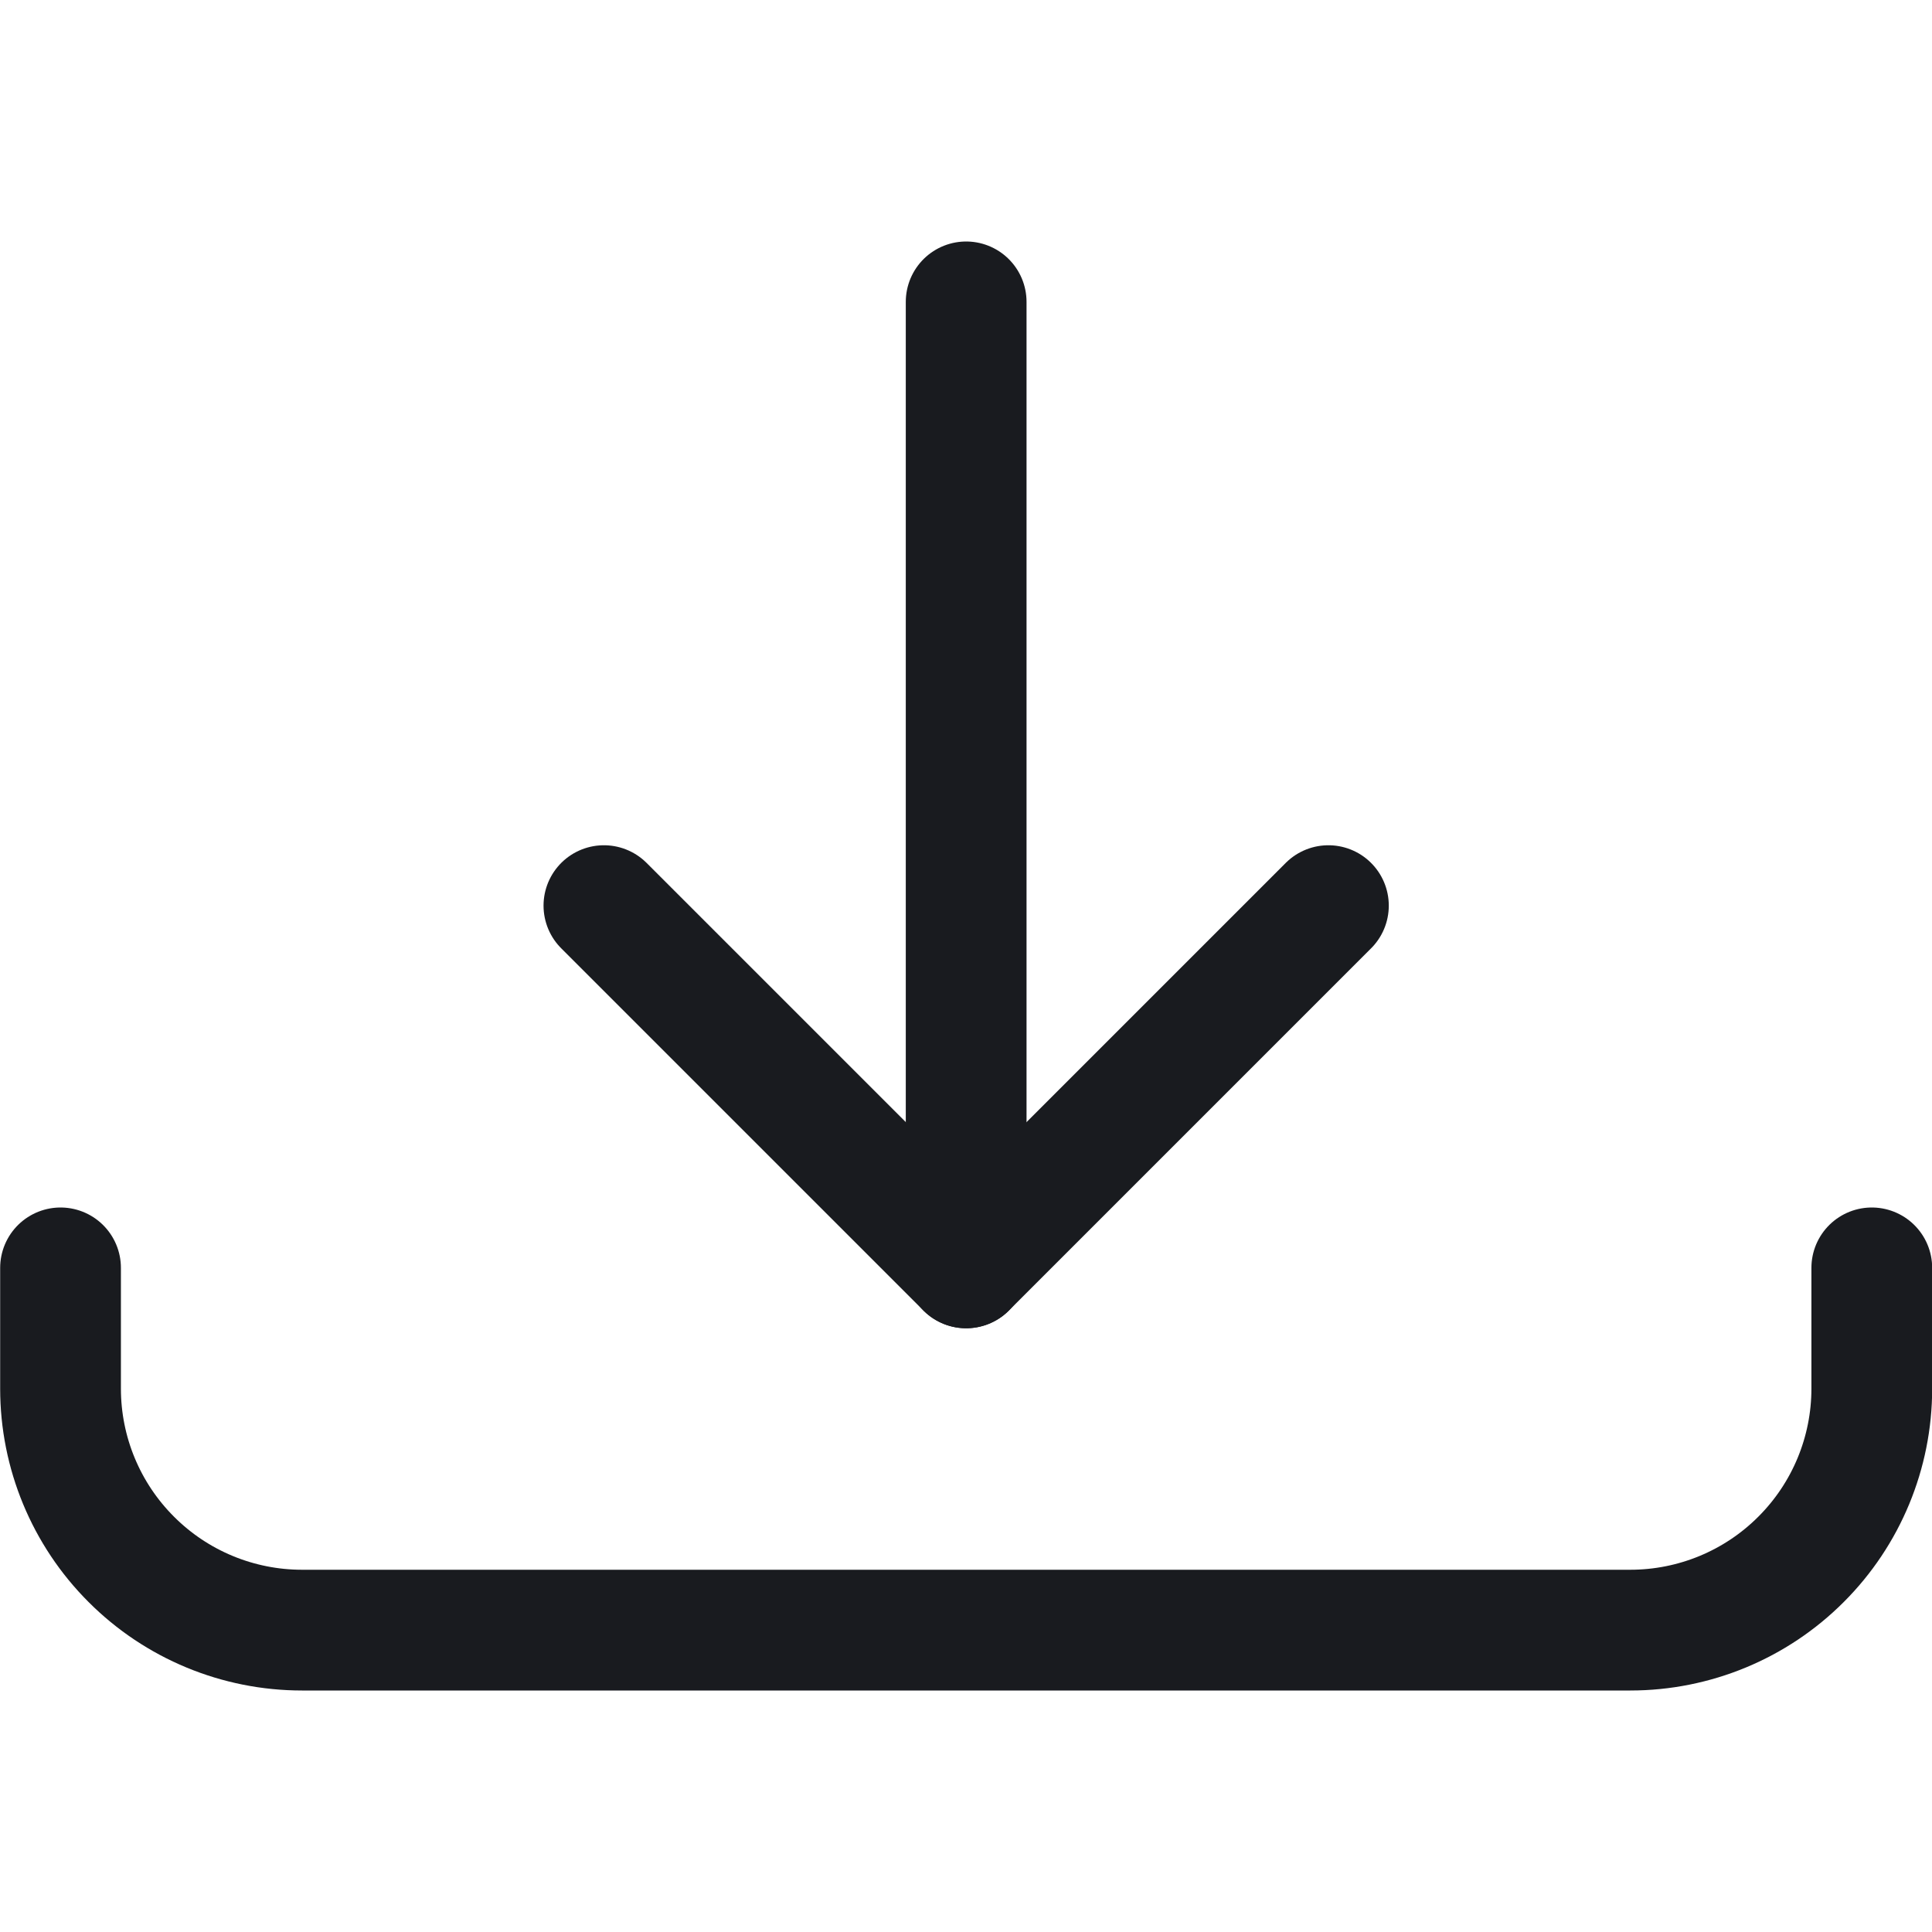 <svg width="24" height="24" viewBox="0 0 24 24" fill="none" xmlns="http://www.w3.org/2000/svg">
<g clip-path="url(#clip0_4407_9479)">
<path d="M12.002 3.75V15.75" stroke="#191B1F" stroke-width="1.5" stroke-linecap="round" stroke-linejoin="round"/>
<path d="M7.502 11.25L12.002 15.75L16.502 11.25" stroke="#191B1F" stroke-width="1.5" stroke-linecap="round" stroke-linejoin="round"/>
<path d="M23.252 15.75V17.25C23.252 18.046 22.936 18.809 22.373 19.371C21.811 19.934 21.048 20.25 20.252 20.25H3.752C2.956 20.25 2.193 19.934 1.631 19.371C1.068 18.809 0.752 18.046 0.752 17.25V15.75" stroke="#191B1F" stroke-width="1.5" stroke-linecap="round" stroke-linejoin="round"/>
</g>
<defs>
<clipPath id="clip0_4407_9479">
<rect width="24" height="24" fill="white"/>
</clipPath>
</defs>
</svg>
